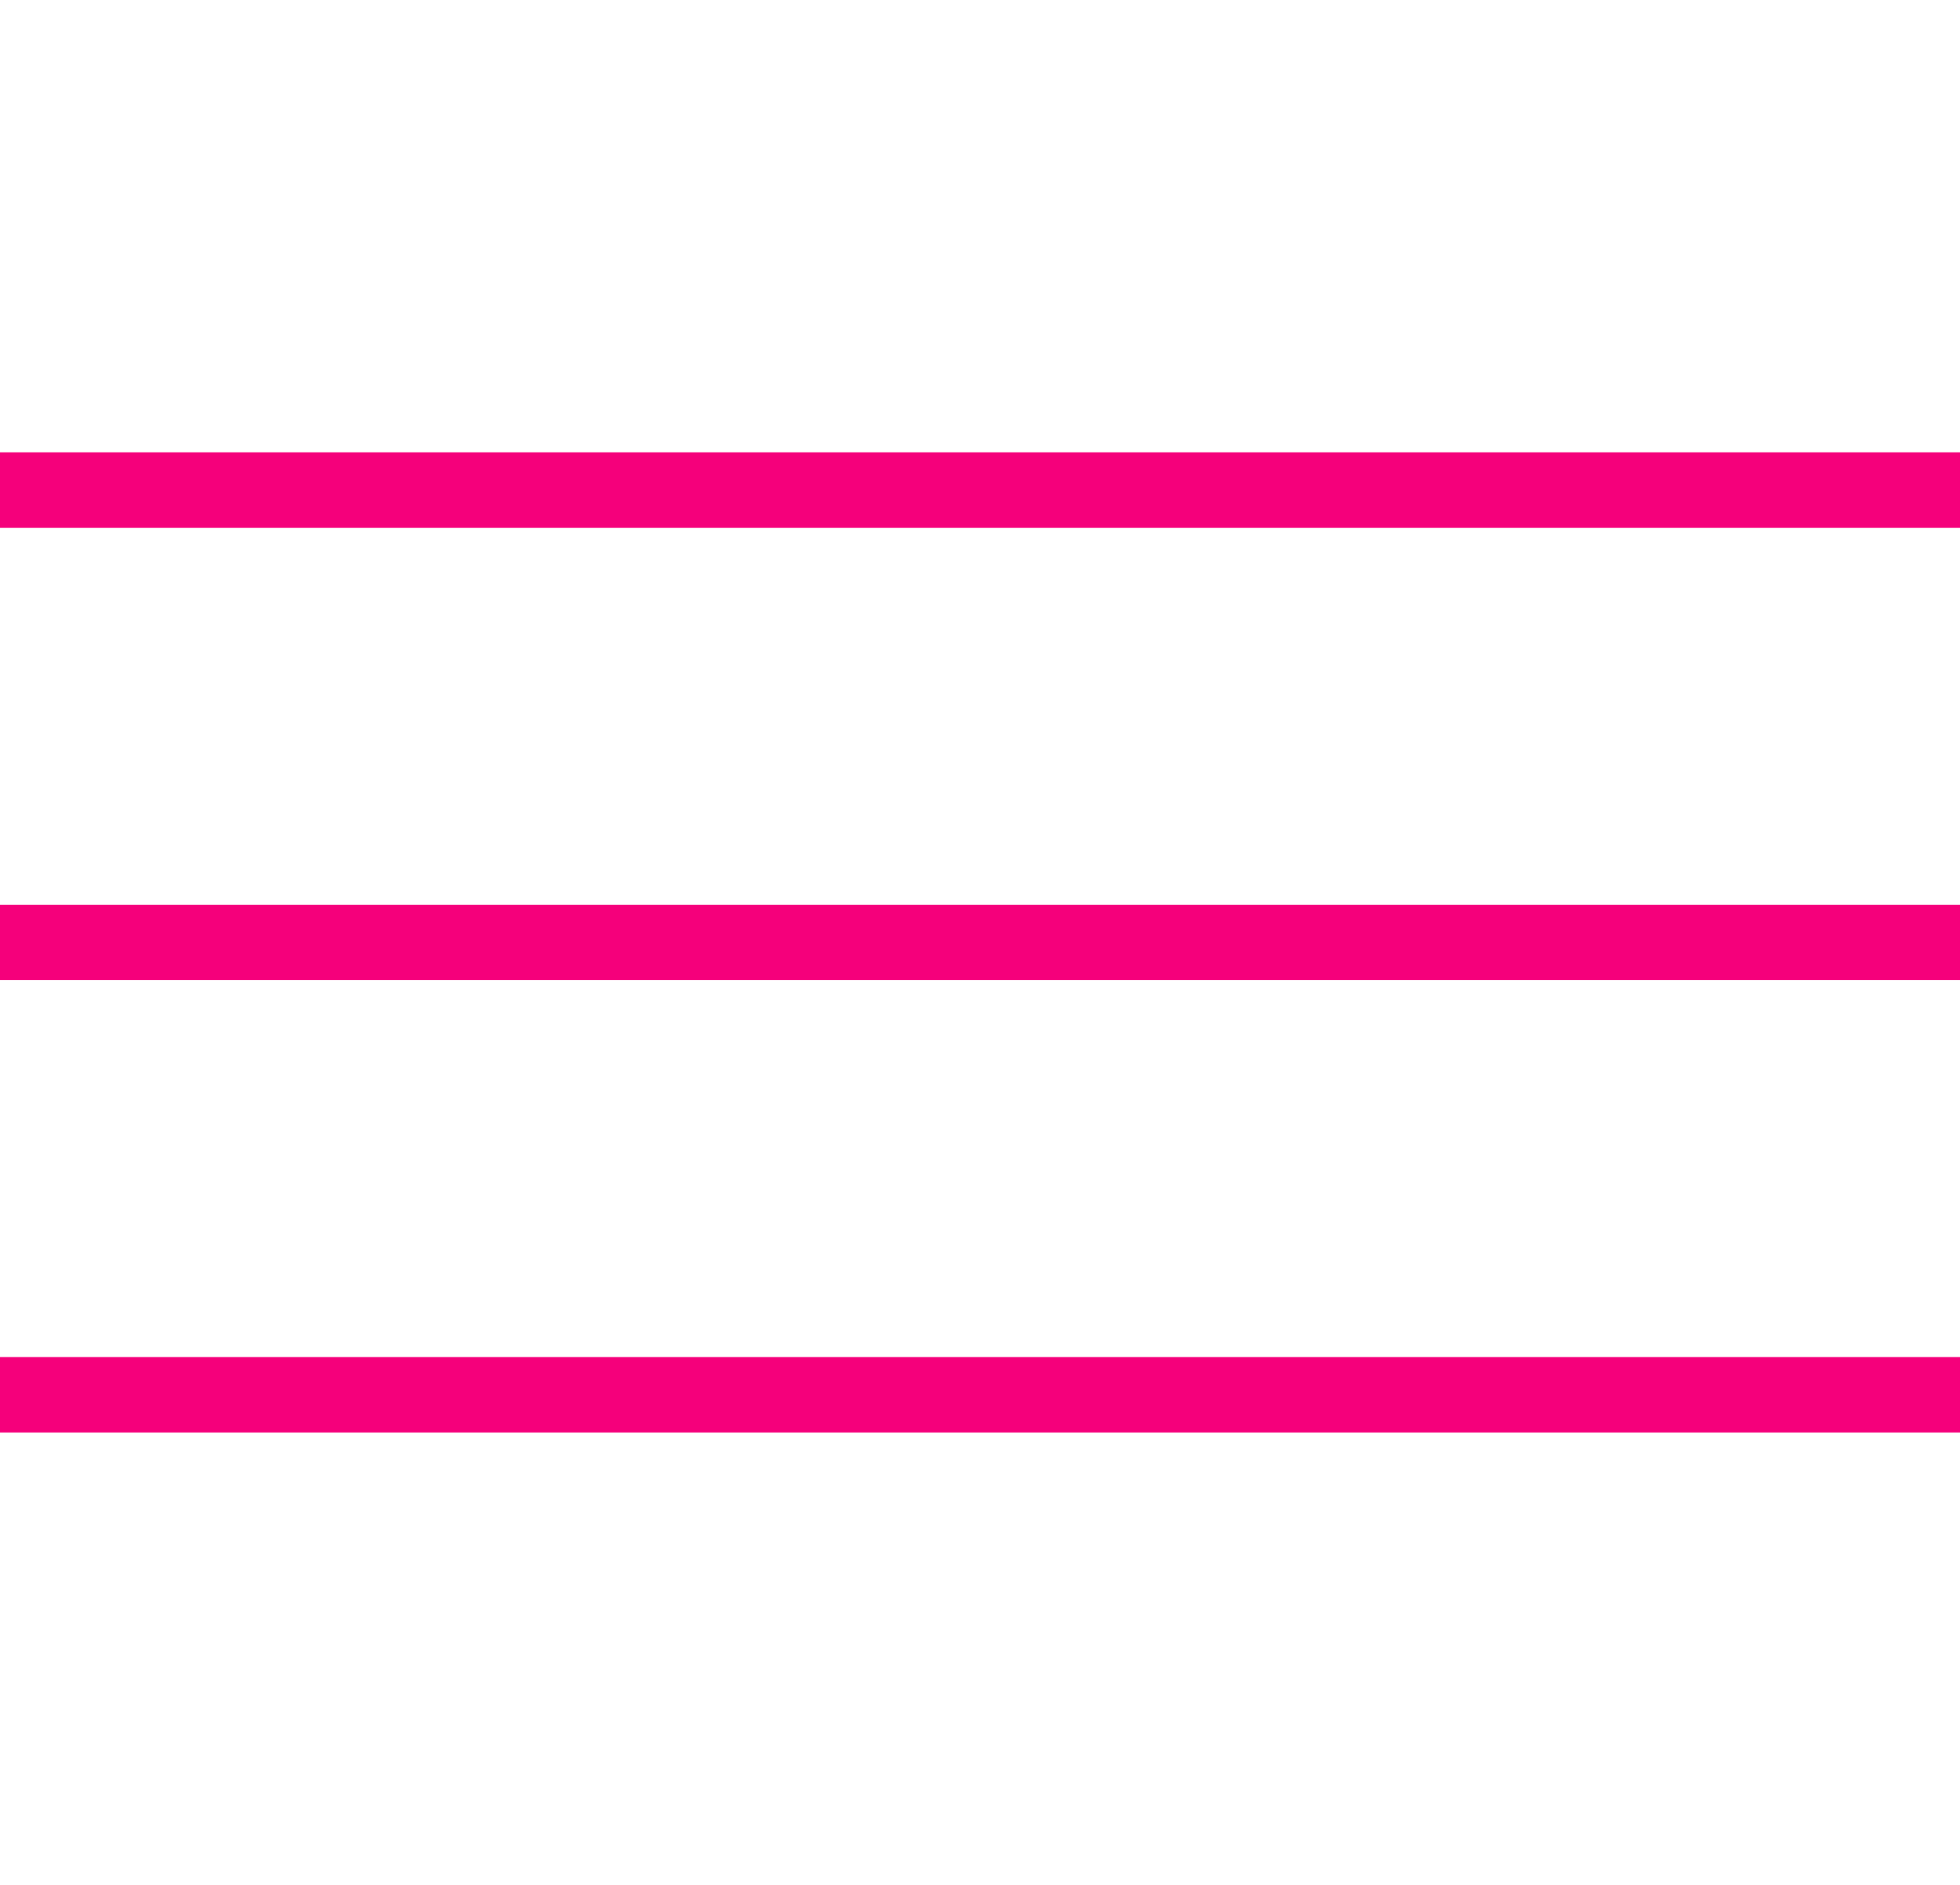 <svg width="26" height="25" viewBox="0 0 26 25" fill="none" xmlns="http://www.w3.org/2000/svg">
<rect width="26" height="1" transform="translate(0 12)" fill="#F5007B"/>
<rect y="6" width="26" height="1" fill="#F5007B"/>
<rect y="18" width="26" height="1" fill="#F5007B"/>
</svg>
